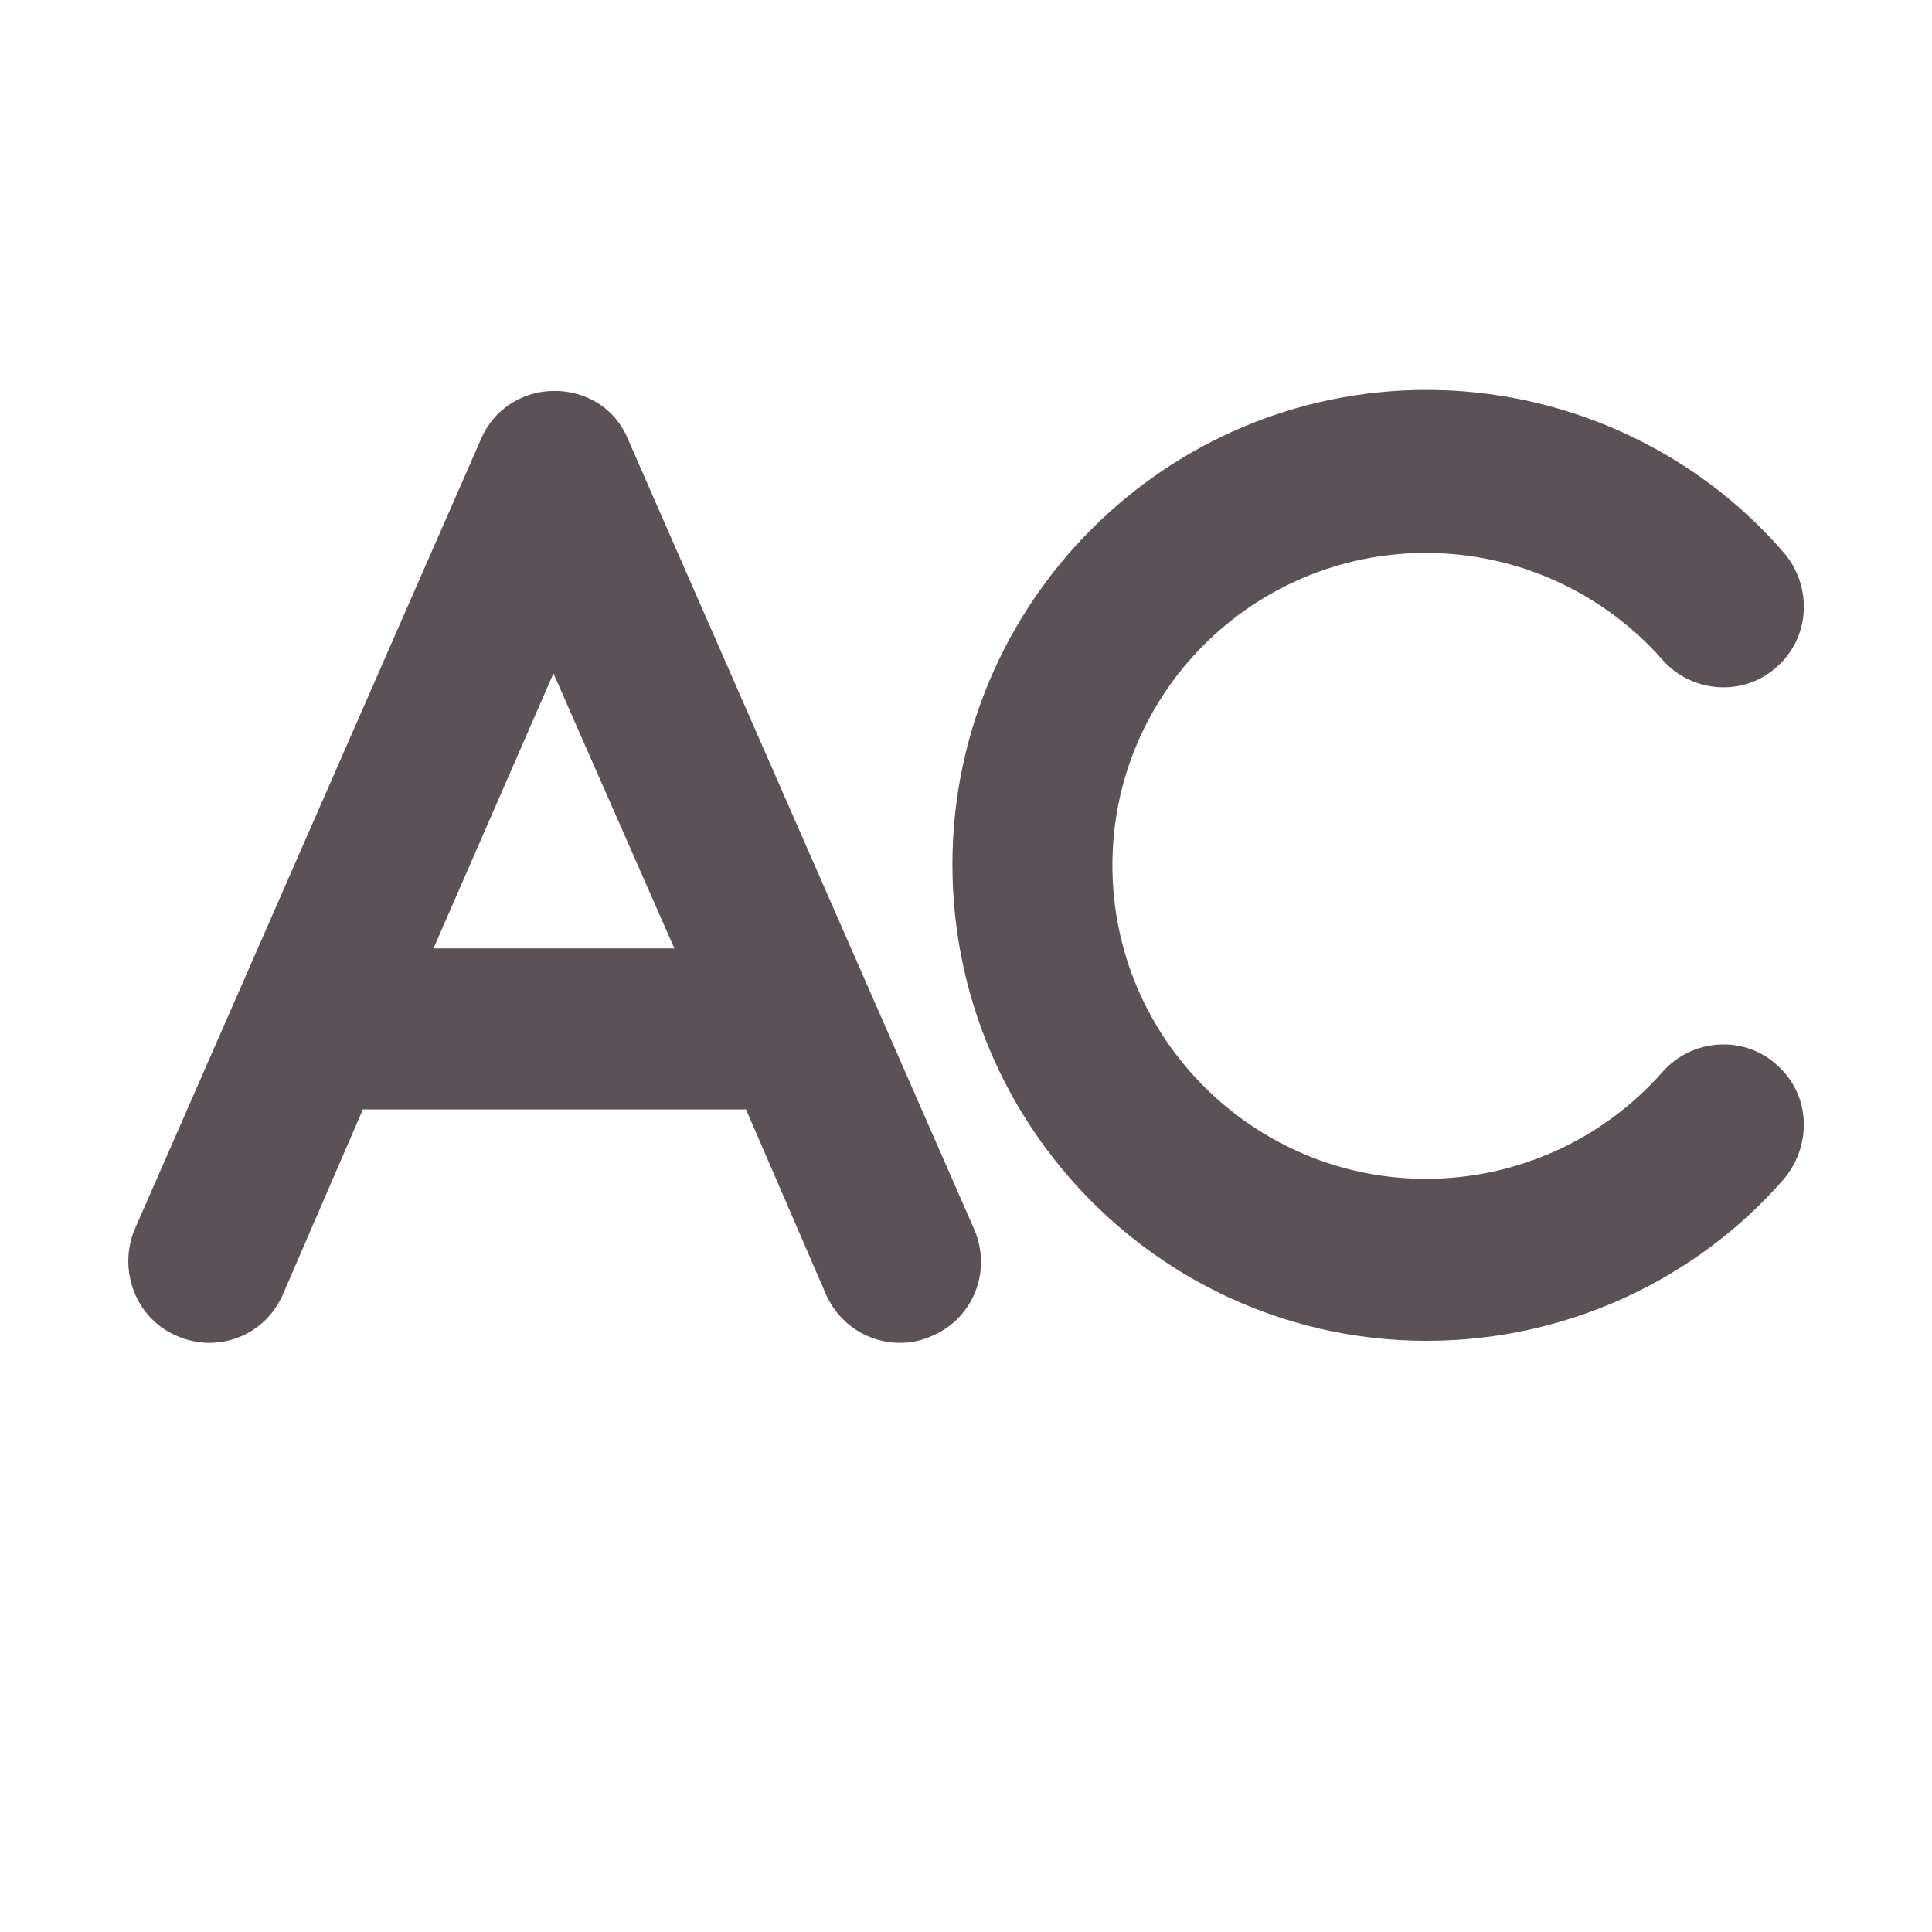 <svg fill="#5a5257" stroke="#5a5257" stroke-width=".5" xmlns="http://www.w3.org/2000/svg" viewBox="0 0 192 192">
  <title>Ascendant</title>
  <path d="M141.8 133c-25.9 0-46.9-21.1-46.9-47.1 0-25.8 21-46.9 46.9-46.9 13.5 0 26.5 5.9 35.3 16.1 2.8 3.3 2.5 8.2-.7 11-3.2 2.9-8.2 2.5-11-.7-6-6.8-14.6-10.7-23.7-10.7-17.3 0-31.4 14-31.4 31.3 0 17.4 14.2 31.4 31.4 31.4 9.1 0 17.7-3.9 23.7-10.7 2.8-3.2 7.8-3.6 11-.7 3.2 2.8 3.5 7.6.7 11-8.8 10.1-21.7 16-35.3 16zM92.6 132.5c-1.1.5-2.1.7-3.2.7-2.9 0-5.8-1.7-7.1-4.7l-8-18.5H35.9l-8 18.5c-1.7 4-6.3 5.8-10.3 4-3.9-1.7-5.6-6.3-4-10.2L48 43.8c1.2-2.9 4-4.7 7.1-4.7s5.9 1.7 7.1 4.7l34.4 78.5c1.7 4-.1 8.5-4 10.2zm-25.2-38L55 66.3 42.7 94.5h24.7z"/>
</svg>
